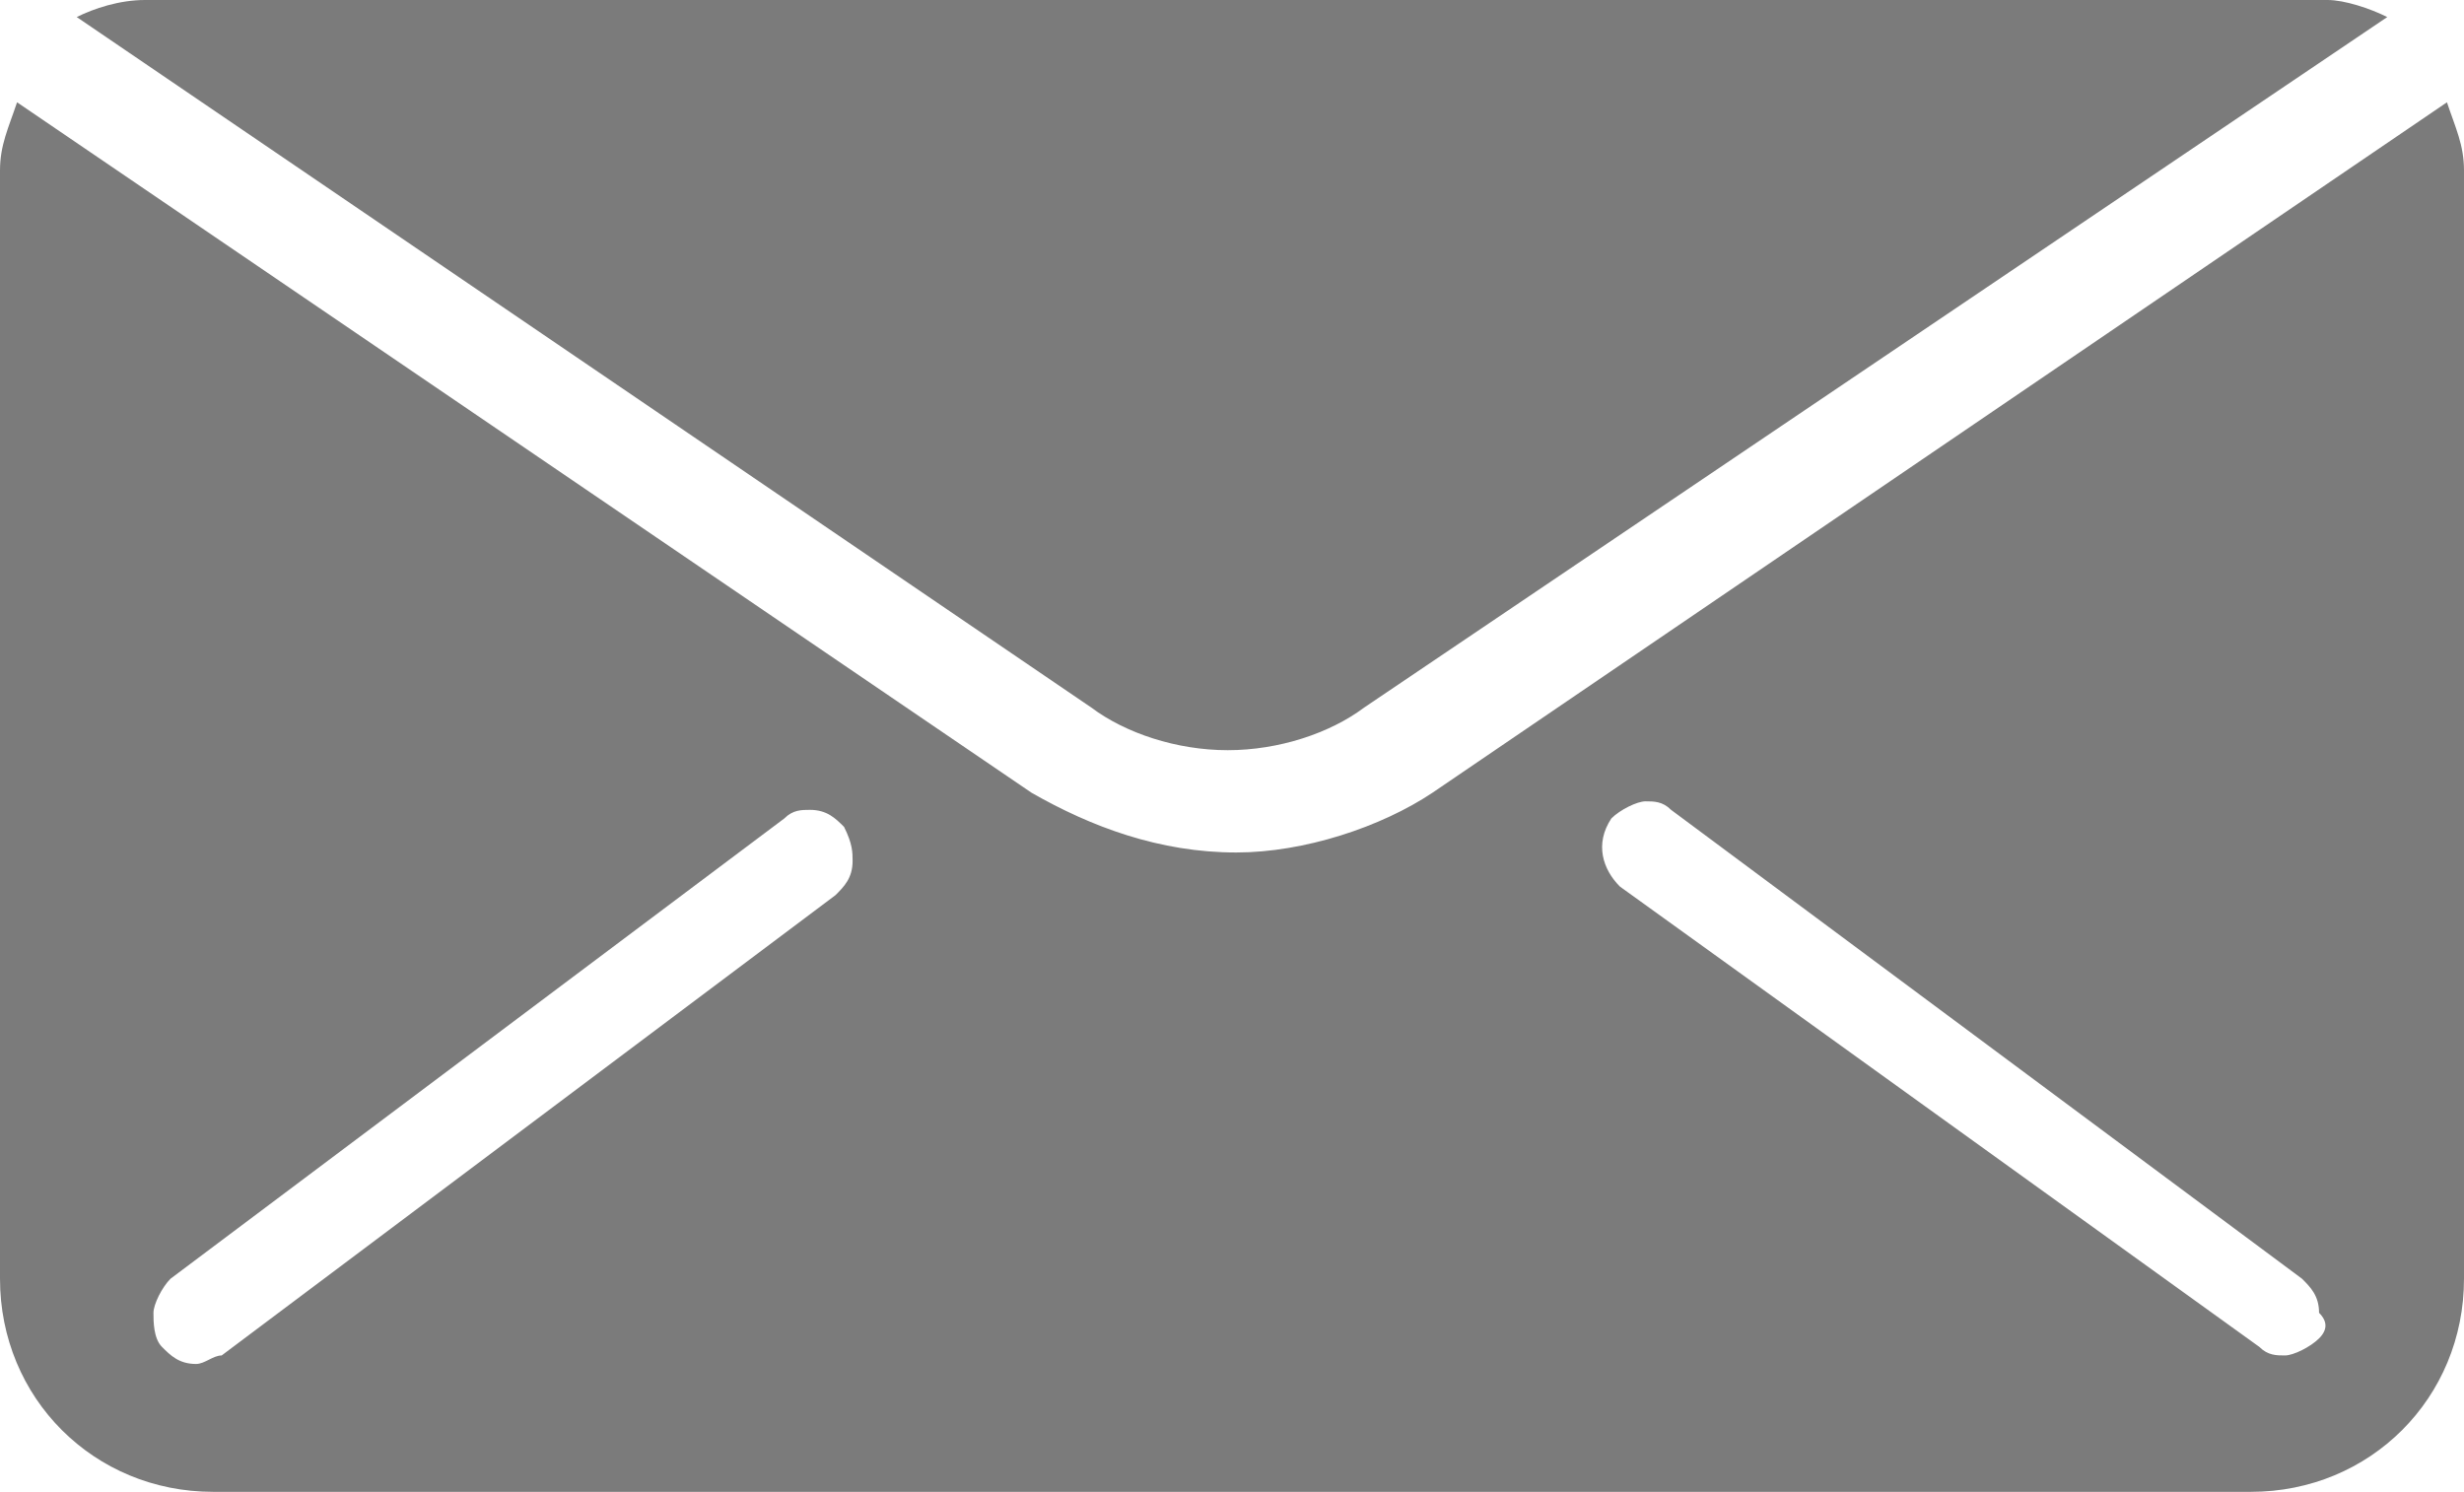 <svg xmlns="http://www.w3.org/2000/svg" viewBox="0 0 28.9 17.5"><path fill="#7B7B7B" d="M28.7 1.2L16.8 9.3c-.6.4-1.5.7-2.3.7-.9 0-1.7-.3-2.4-.7L.2 1.2c-.1.3-.2.5-.2.8v13c0 1.4 1.1 2.5 2.5 2.5h23.9c1.4 0 2.5-1.1 2.5-2.5V2c0-.3-.1-.5-.2-.8zM9.8 10.5l-7.2 5.4c-.1 0-.2.1-.3.1-.2 0-.3-.1-.4-.2-.1-.1-.1-.3-.1-.4 0-.1.1-.3.2-.4l7.2-5.4c.1-.1.2-.1.3-.1.2 0 .3.1.4.2.1.2.1.3.1.4 0 .2-.1.3-.2.4zm17.4 5.2c-.1.1-.3.2-.4.2-.1 0-.2 0-.3-.1L19 10.4c-.2-.2-.3-.5-.1-.8.1-.1.3-.2.4-.2.1 0 .2 0 .3.1L27 15c.1.1.2.2.2.4.1.1.1.2 0 .3zM14.4 8.8c.6 0 1.2-.2 1.6-.5L28 .2c-.2-.1-.5-.2-.7-.2H1.7c-.3 0-.6.1-.8.2l11.9 8.1c.4.3 1 .5 1.6.5z"/></svg>